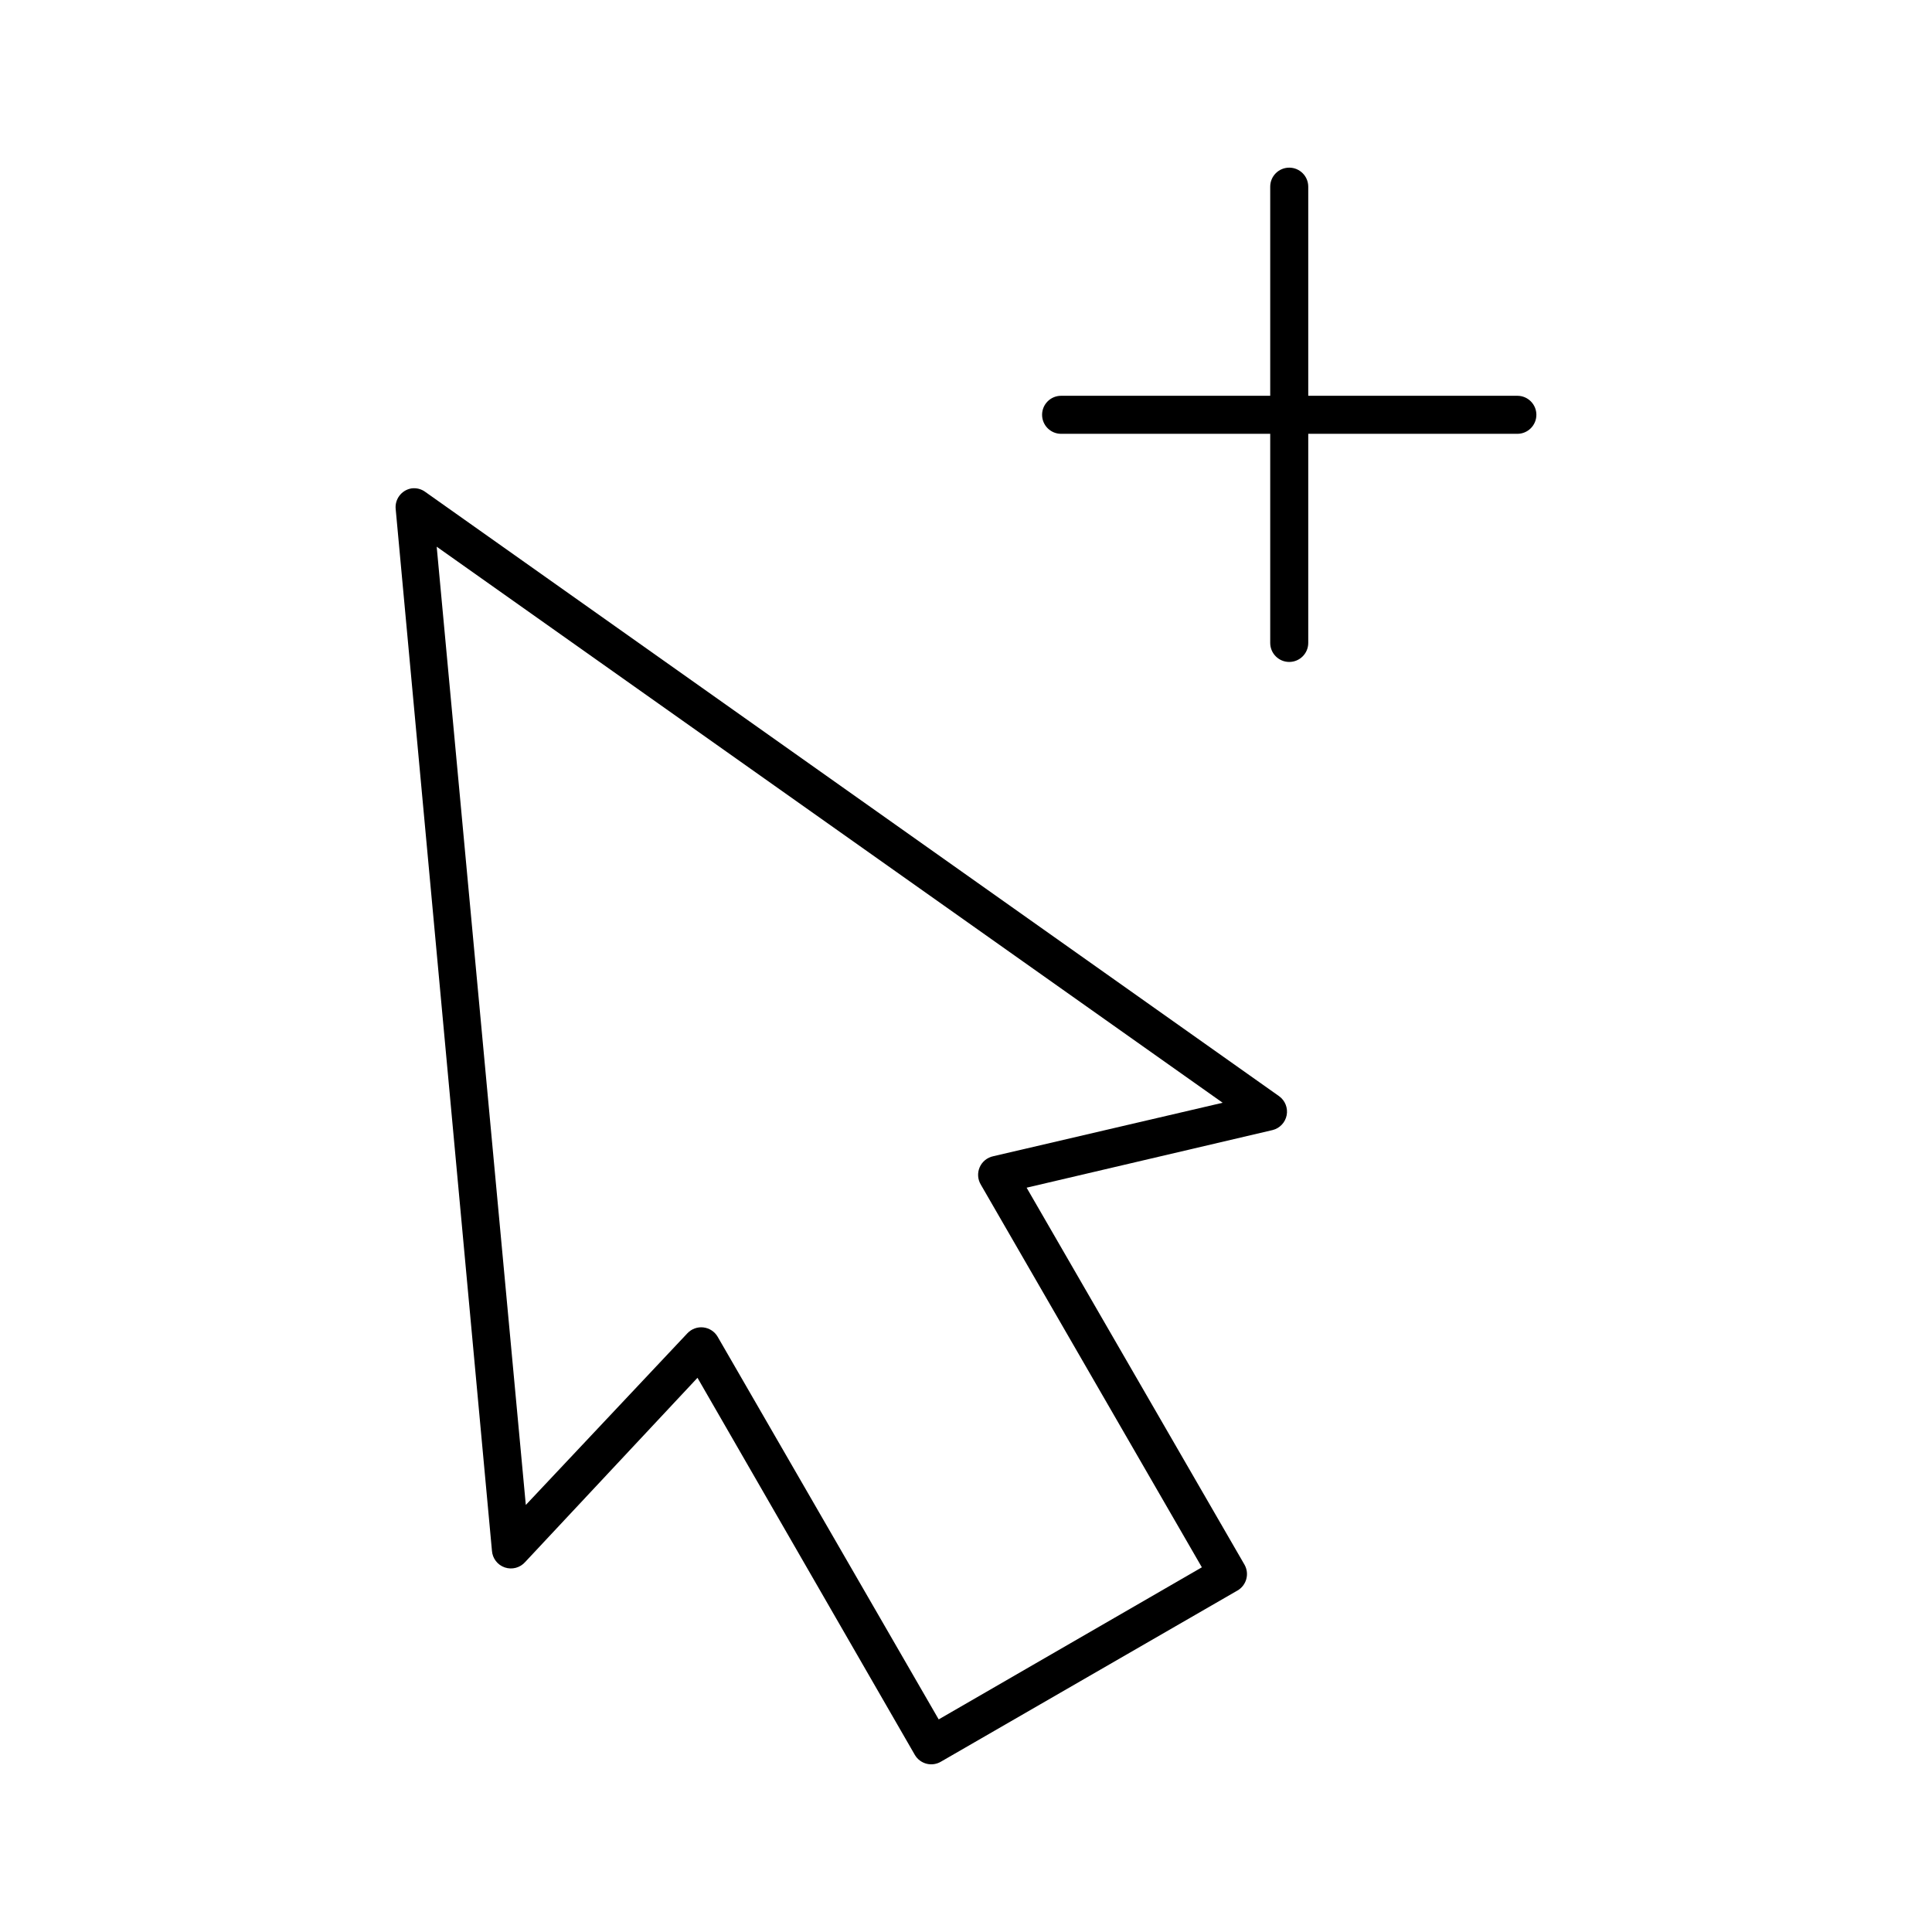 <?xml version="1.0" encoding="UTF-8"?>
<!-- Uploaded to: ICON Repo, www.svgrepo.com, Generator: ICON Repo Mixer Tools -->
<svg fill="#000000" width="800px" height="800px" version="1.1" viewBox="144 144 512 512" xmlns="http://www.w3.org/2000/svg">
 <path d="m485.66 188.43c-2.781 0-5.039 2.254-5.039 5.039v55.418h-55.418c-2.781 0-5.039 2.254-5.039 5.039 0 2.781 2.254 5.039 5.039 5.039h55.418v55.418c0 2.781 2.258 5.039 5.039 5.039s5.039-2.254 5.039-5.039v-55.418h55.418c2.781 0 5.039-2.258 5.039-5.039s-2.254-5.039-5.039-5.039h-55.418v-55.418c0-2.781-2.254-5.039-5.039-5.039zm-232.7 85.02v-0.004c-2.598 0.48-4.387 2.887-4.094 5.512l25.504 275.99c0.137 2.035 1.48 3.785 3.41 4.441 1.93 0.656 4.062 0.082 5.406-1.449l45.656-48.809 57.625 99.977c0.688 1.148 1.805 1.98 3.106 2.305s2.676 0.117 3.824-0.574l78.562-45.344v0.004c2.359-1.375 3.195-4.375 1.887-6.773l-57.781-99.977 65.18-15.27h0.004c1.902-0.473 3.359-2.008 3.731-3.934s-0.41-3.891-2-5.039l-226.24-160.12c-1.082-0.809-2.441-1.148-3.777-0.945zm6.769 15.43 208.29 147.36-60.773 14.168h0.004c-1.609 0.324-2.961 1.414-3.621 2.918-0.656 1.504-0.539 3.234 0.312 4.637l58.566 101.39-69.746 40.305-58.566-101.39c-0.793-1.379-2.195-2.301-3.777-2.488s-3.156 0.387-4.25 1.547l-42.824 45.5-23.617-253.95z"/>
</svg>